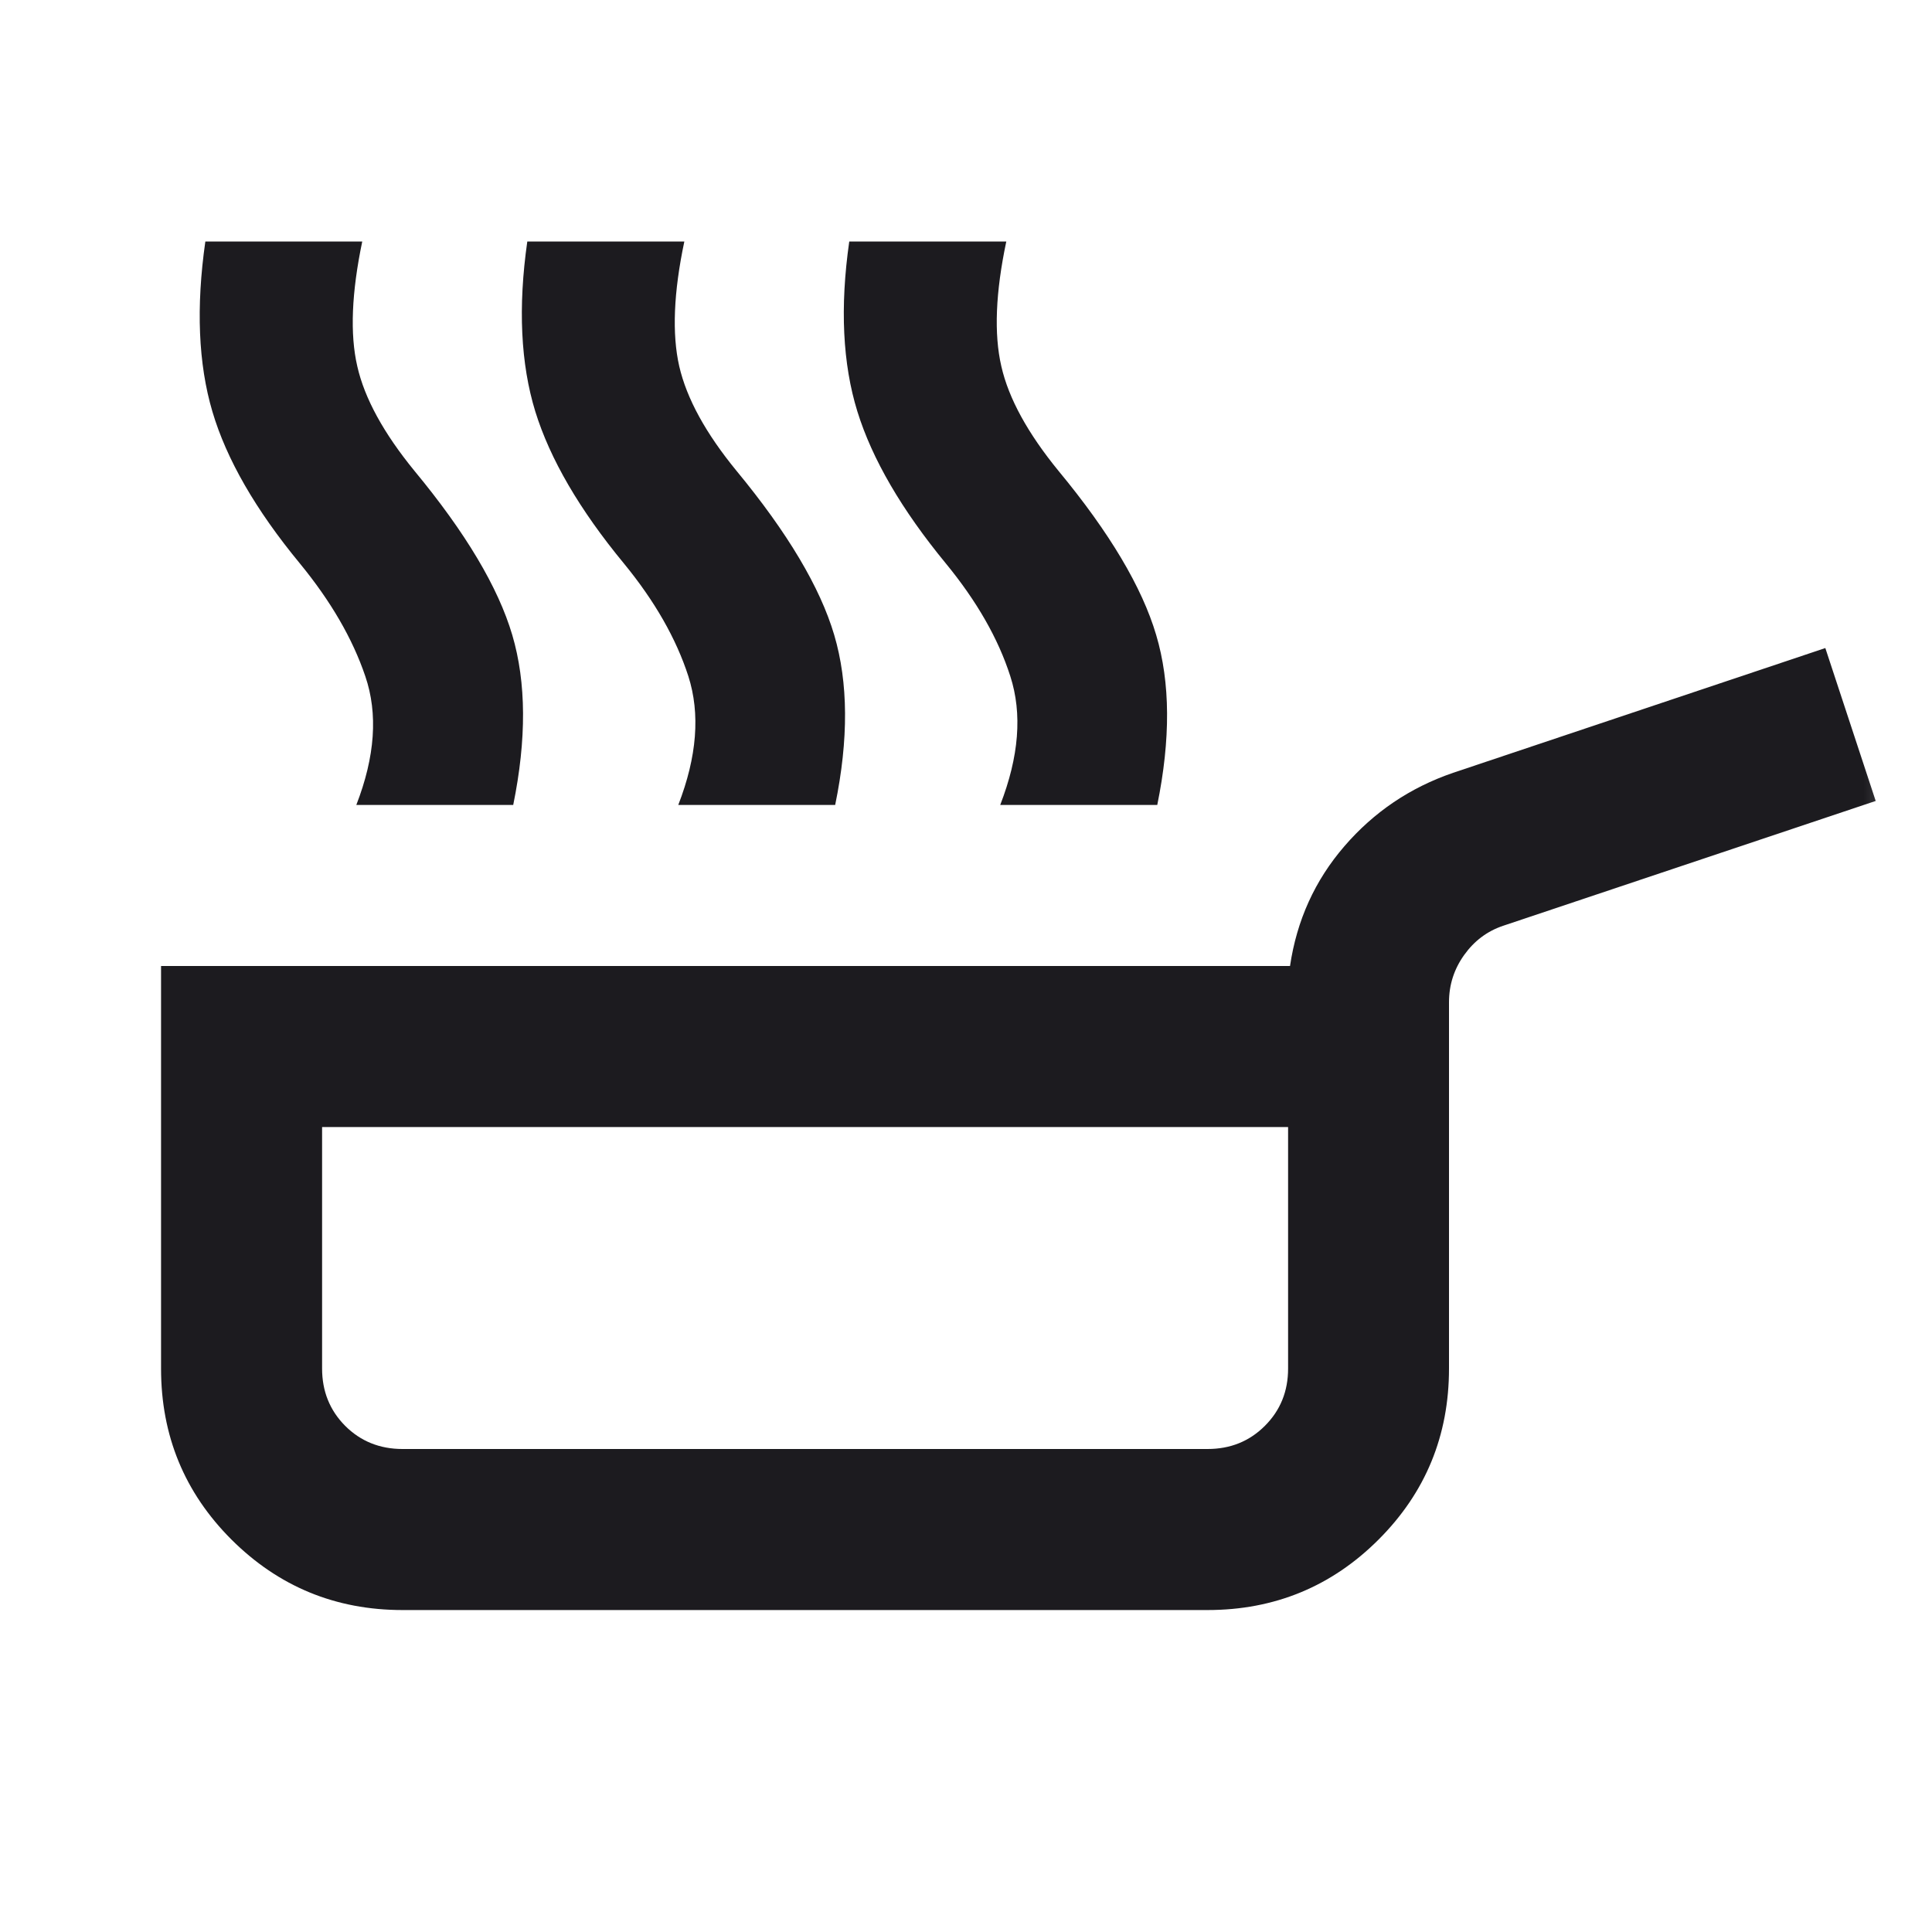 <svg width="14" height="14" viewBox="0 0 14 14" fill="none" xmlns="http://www.w3.org/2000/svg">
<mask id="mask0_1093_1756" style="mask-type:alpha" maskUnits="userSpaceOnUse" x="0" y="0" width="14" height="14">
<rect width="14" height="14" fill="#D9D9D9"/>
</mask>
<g mask="url(#mask0_1093_1756)">
<path d="M2.582 5.833C2.718 5.483 2.74 5.172 2.647 4.9C2.555 4.628 2.397 4.356 2.173 4.083C1.852 3.694 1.641 3.327 1.539 2.982C1.437 2.637 1.42 2.226 1.488 1.75H2.625C2.548 2.119 2.535 2.421 2.589 2.654C2.642 2.888 2.781 3.14 3.004 3.413C3.374 3.86 3.61 4.256 3.712 4.601C3.814 4.946 3.816 5.357 3.719 5.833H2.582ZM4.915 5.833C5.051 5.483 5.075 5.172 4.988 4.9C4.9 4.628 4.745 4.356 4.521 4.083C4.2 3.694 3.986 3.327 3.879 2.982C3.773 2.637 3.753 2.226 3.821 1.75H4.959C4.881 2.119 4.869 2.421 4.922 2.654C4.976 2.888 5.114 3.14 5.338 3.413C5.707 3.86 5.943 4.256 6.045 4.601C6.147 4.946 6.15 5.357 6.052 5.833H4.915ZM7.248 5.833C7.384 5.483 7.409 5.172 7.321 4.9C7.234 4.628 7.078 4.356 6.854 4.083C6.534 3.694 6.32 3.327 6.213 2.982C6.106 2.637 6.086 2.226 6.154 1.75H7.292C7.214 2.119 7.202 2.421 7.256 2.654C7.309 2.888 7.448 3.14 7.671 3.413C8.041 3.86 8.276 4.256 8.378 4.601C8.481 4.946 8.483 5.357 8.386 5.833H7.248ZM2.917 11.667C2.431 11.667 2.018 11.496 1.677 11.156C1.337 10.816 1.167 10.403 1.167 9.917V7H9.348C9.397 6.669 9.528 6.38 9.742 6.132C9.956 5.884 10.218 5.707 10.53 5.6L13.227 4.696L13.592 5.804L10.894 6.708C10.777 6.747 10.683 6.818 10.61 6.92C10.537 7.022 10.5 7.136 10.5 7.263V9.917C10.5 10.403 10.33 10.816 9.99 11.156C9.65 11.496 9.236 11.667 8.75 11.667H2.917ZM2.917 10.5H8.75C8.916 10.5 9.054 10.444 9.166 10.332C9.278 10.22 9.334 10.082 9.334 9.917V8.167H2.334V9.917C2.334 10.082 2.39 10.22 2.501 10.332C2.613 10.444 2.752 10.5 2.917 10.5Z" fill="#1C1B1F"/>
</g>
</svg>
